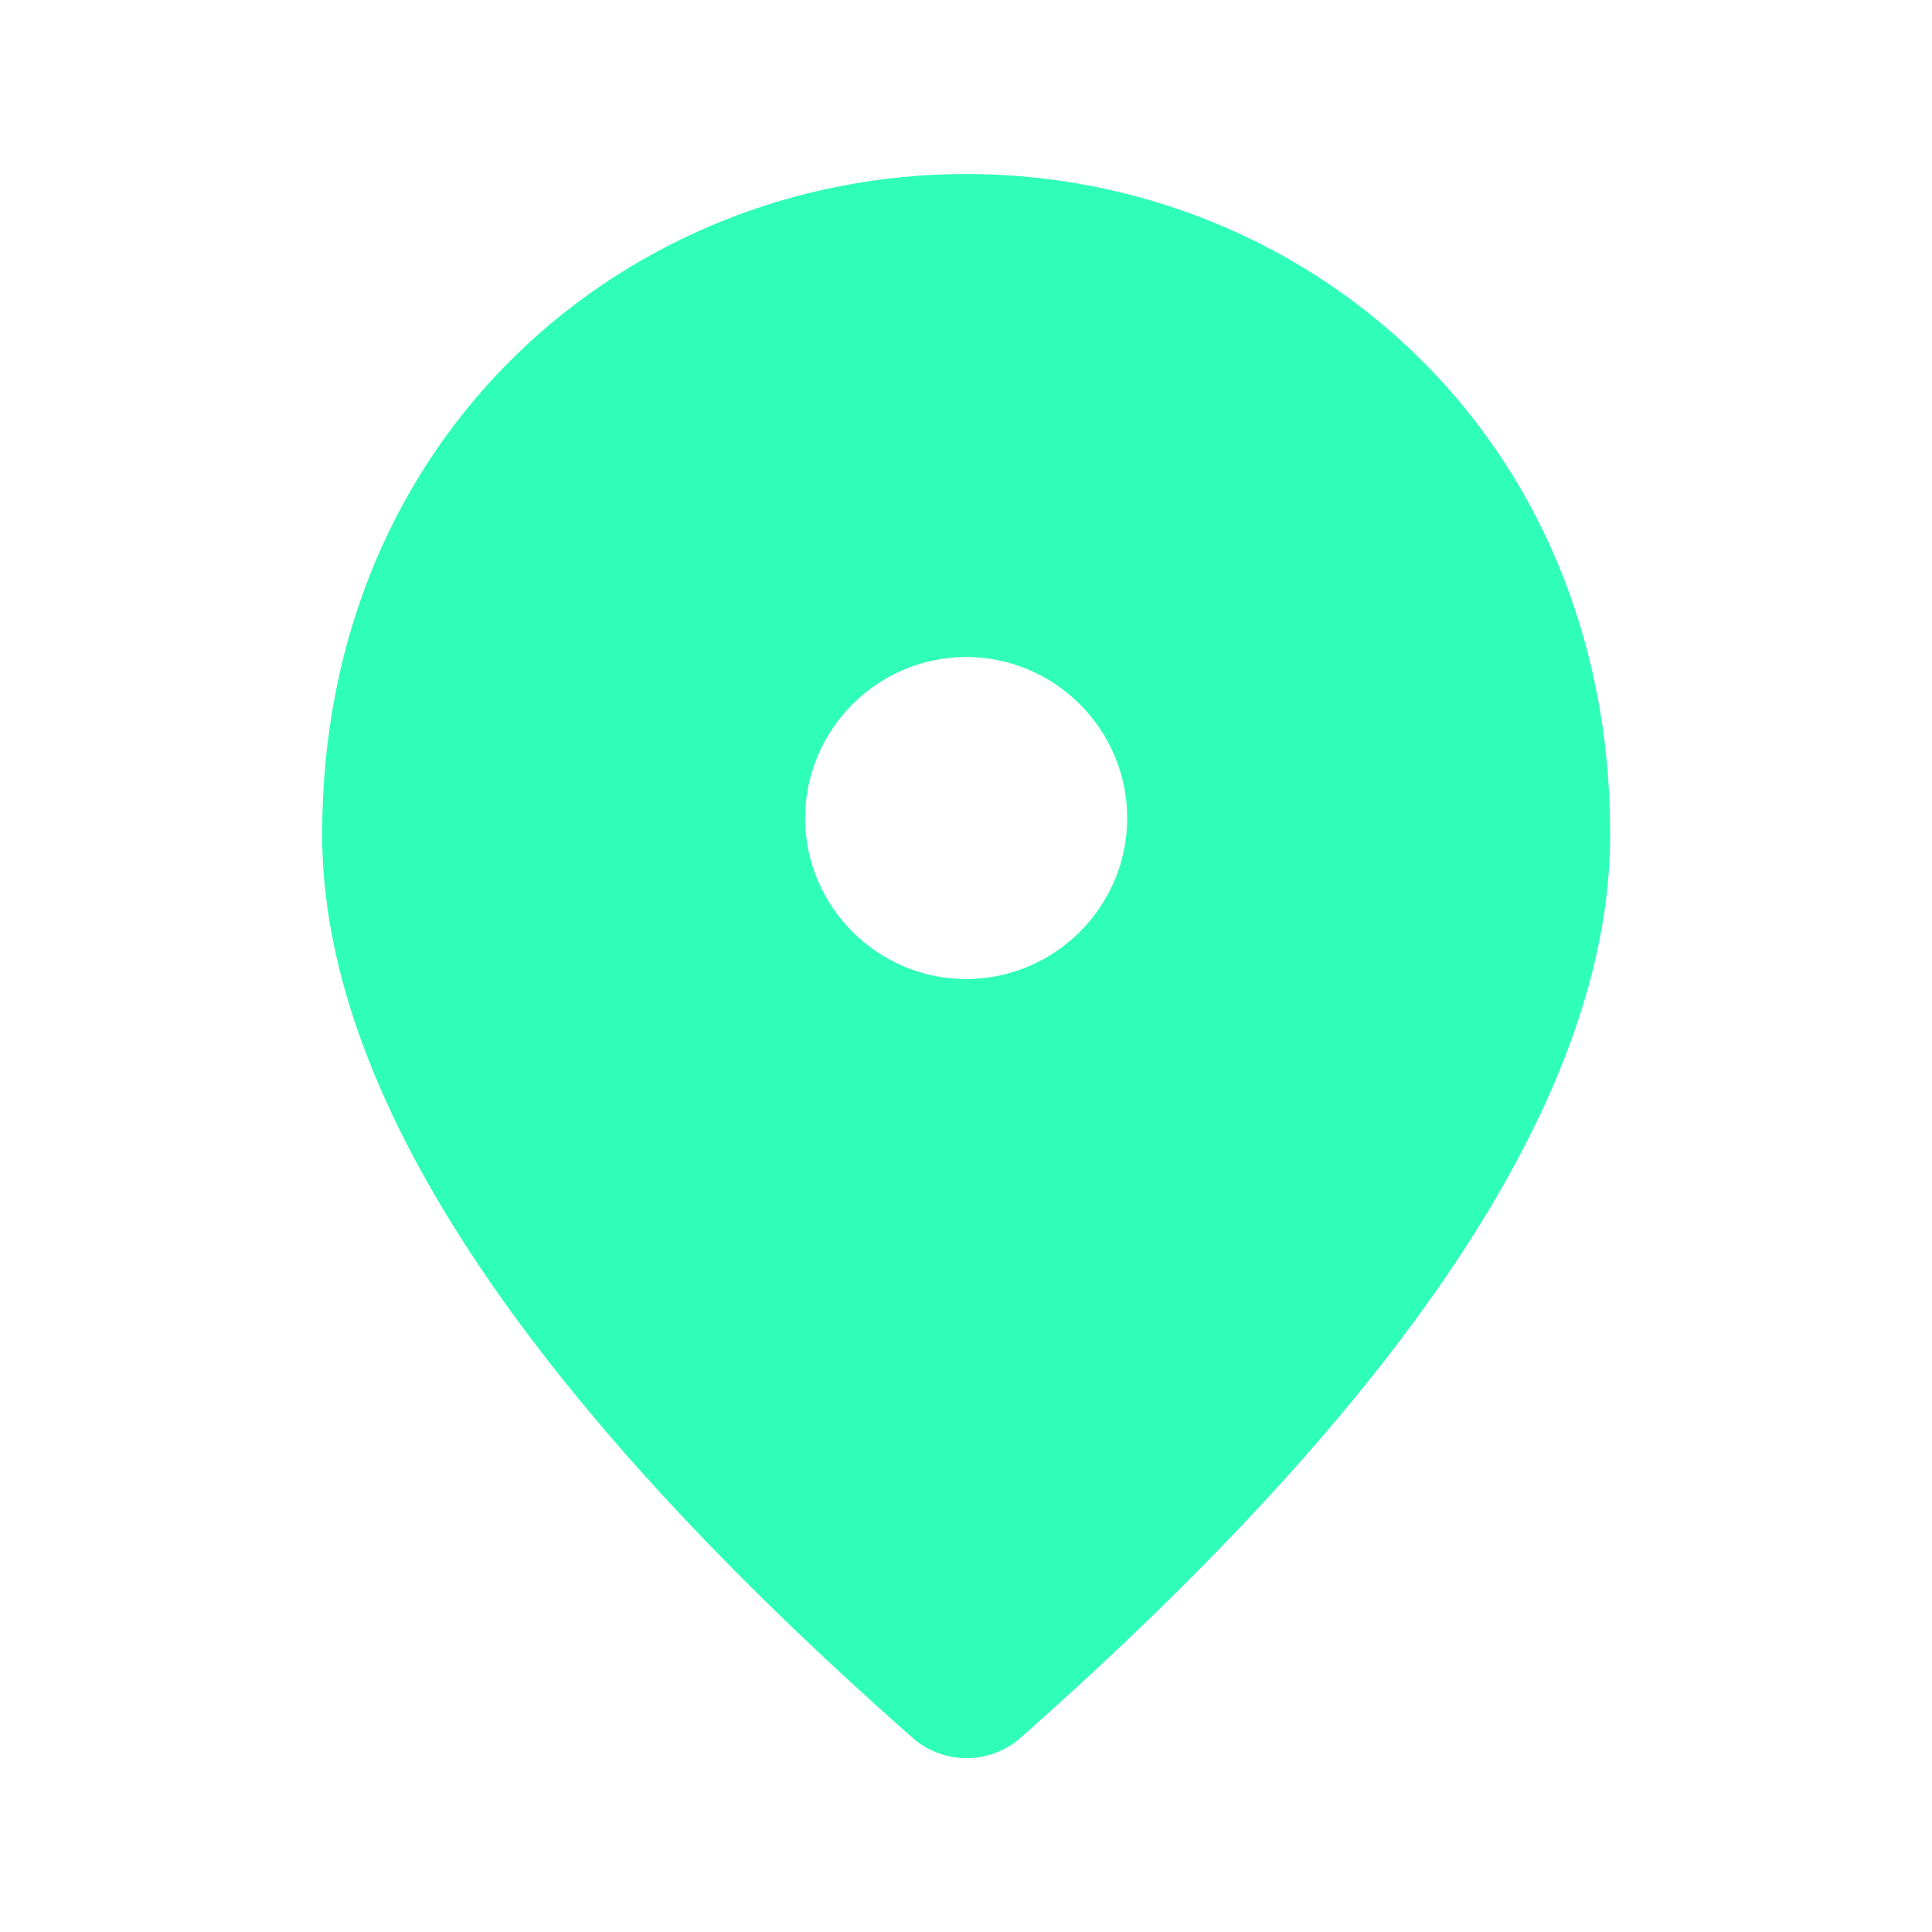 <svg width="16" height="16" viewBox="0 0 16 16" fill="none" xmlns="http://www.w3.org/2000/svg">
<path d="M8.001 1.441C5.201 1.441 2.668 3.588 2.668 6.908C2.668 9.028 4.301 11.521 7.561 14.395C7.815 14.615 8.195 14.615 8.448 14.395C11.701 11.521 13.335 9.028 13.335 6.908C13.335 3.588 10.801 1.441 8.001 1.441ZM8.001 8.108C7.268 8.108 6.668 7.508 6.668 6.775C6.668 6.041 7.268 5.441 8.001 5.441C8.735 5.441 9.335 6.041 9.335 6.775C9.335 7.508 8.735 8.108 8.001 8.108Z" fill="#2FFEB9"/>
</svg>
